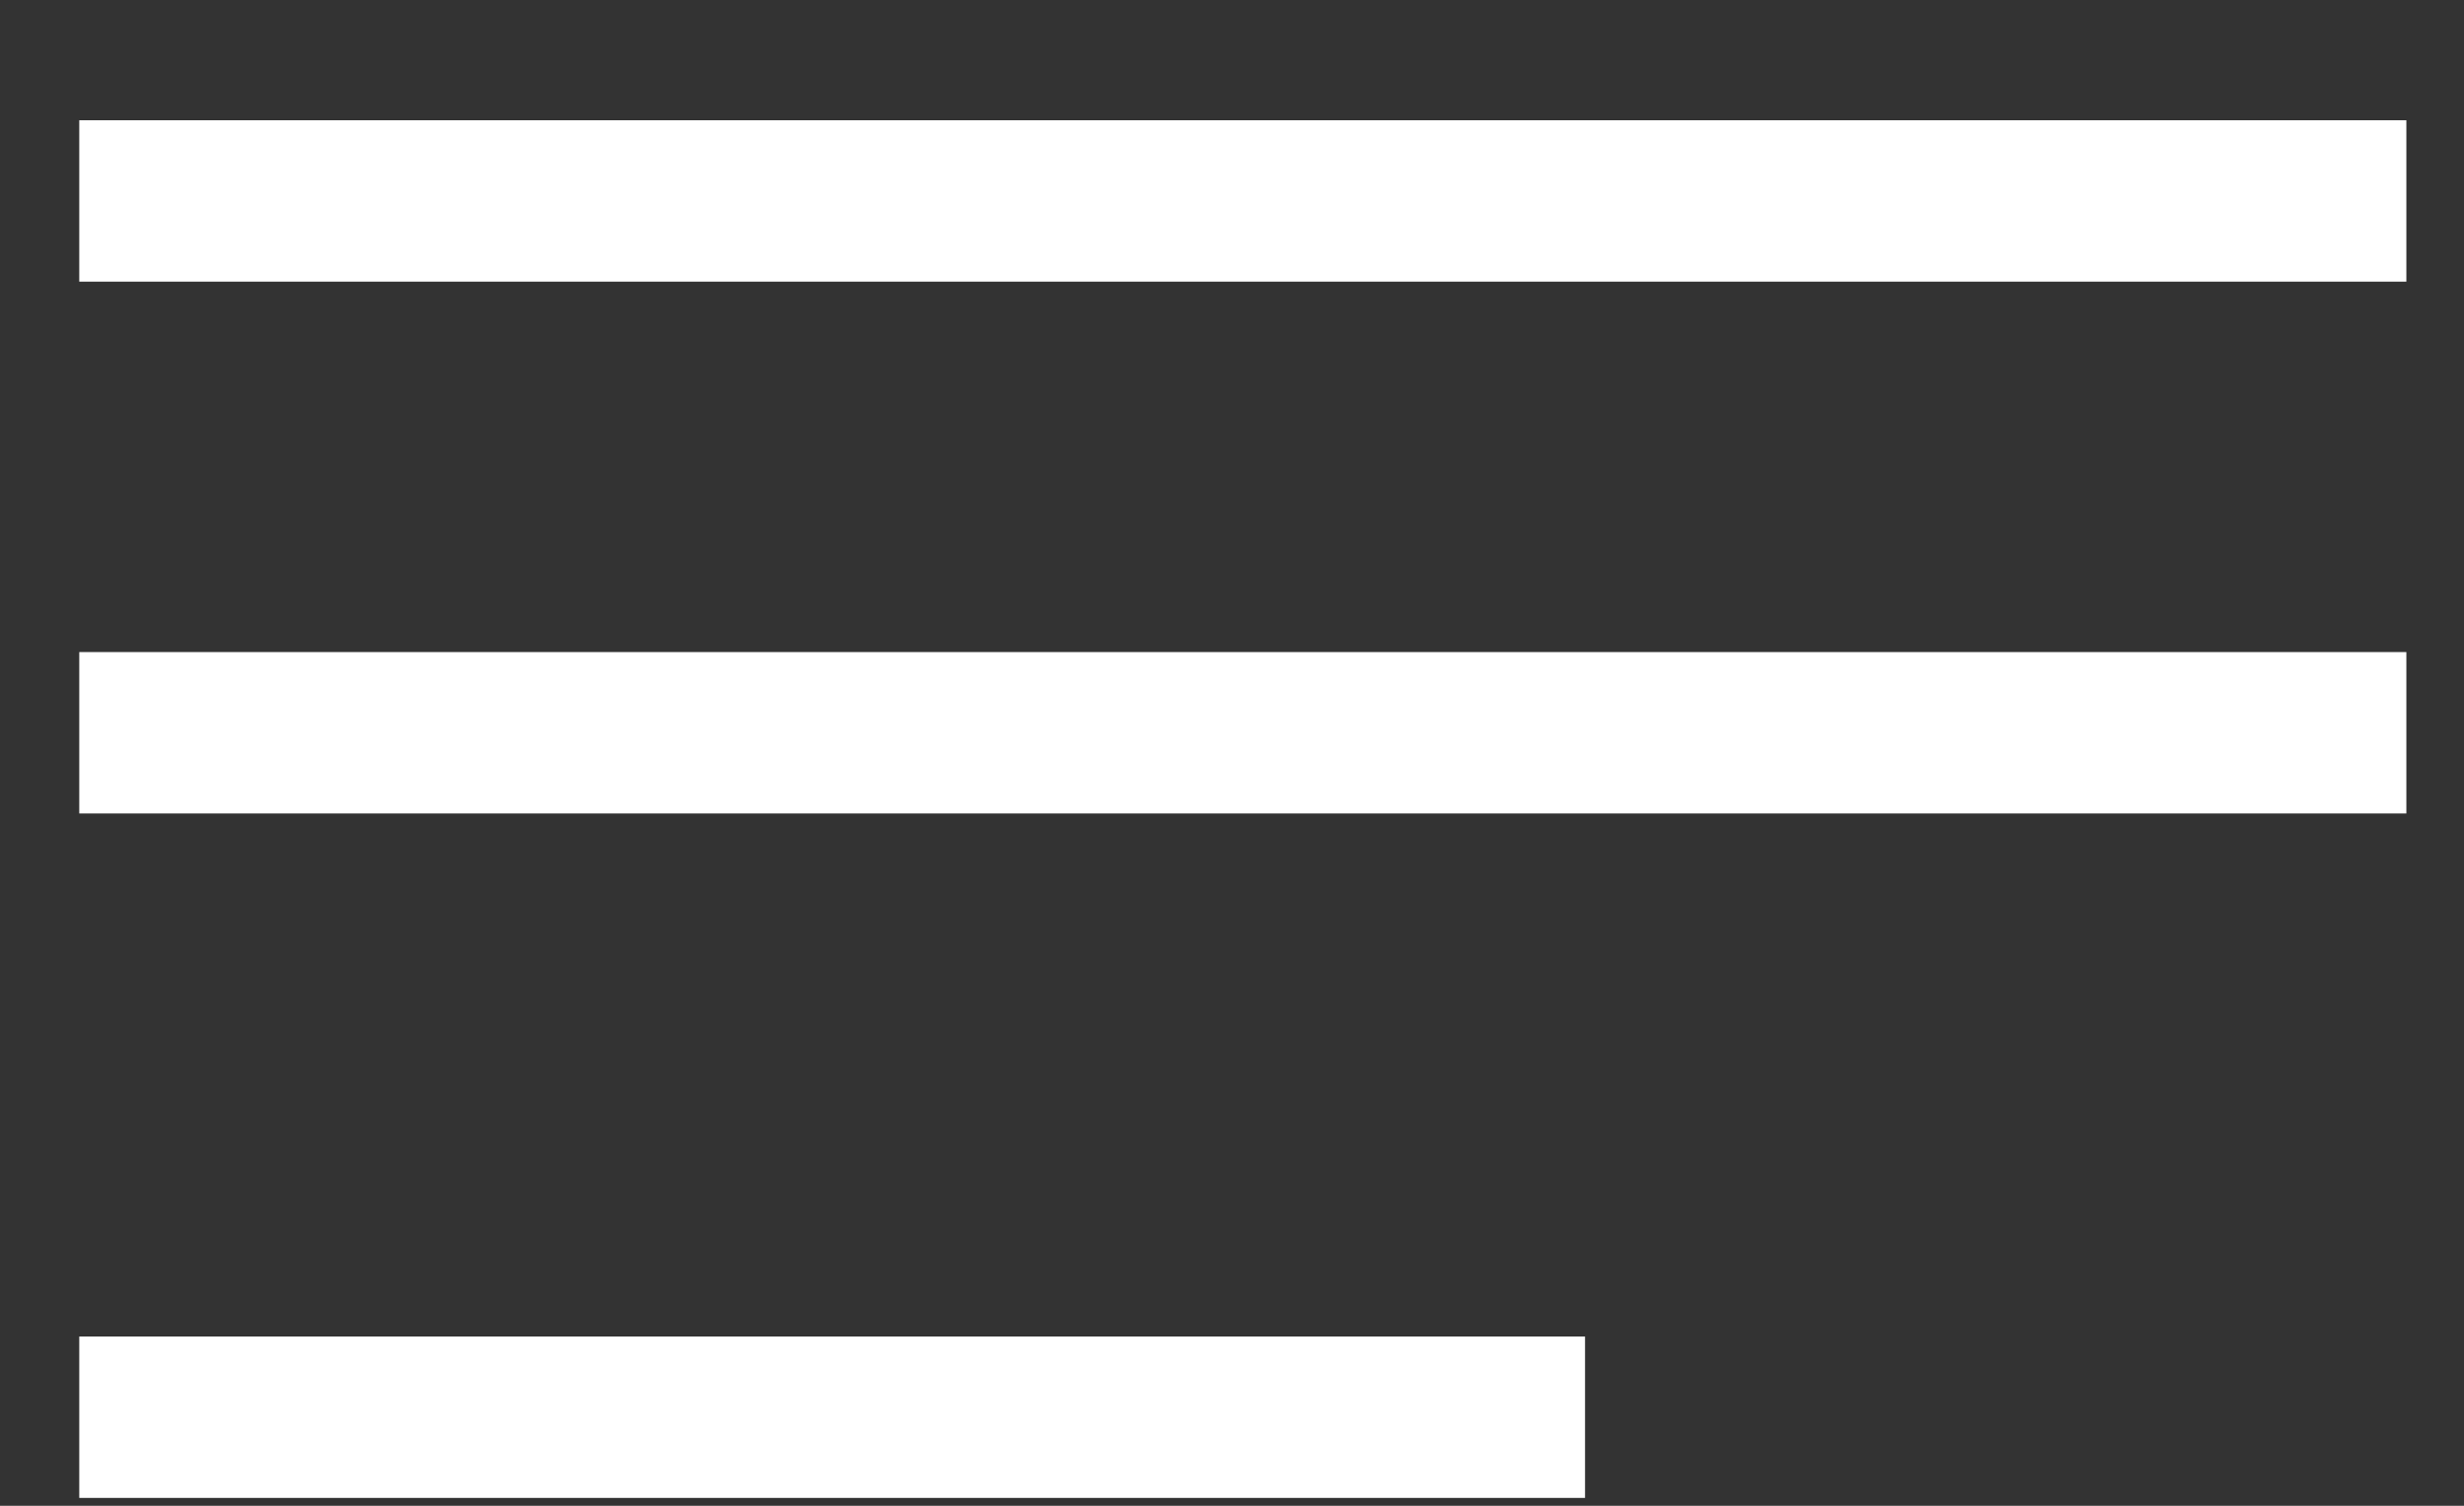 <svg width="18" height="11" viewBox="0 0 18 11" fill="none" xmlns="http://www.w3.org/2000/svg">
    <rect x="0" y="0" width="18" height="11" fill="#333333" stroke="none"/>
    <line x1="0.579" y1="1.468" x2="17.579" y2="1.468" stroke="white" stroke-width="1.179"/>
    <line x1="0.579" y1="5.353" x2="17.579" y2="5.353" stroke="white" stroke-width="1.179"/>
    <line x1="0.579" y1="10.353" x2="11.579" y2="10.353" stroke="white" stroke-width="1.179"/>
</svg>
